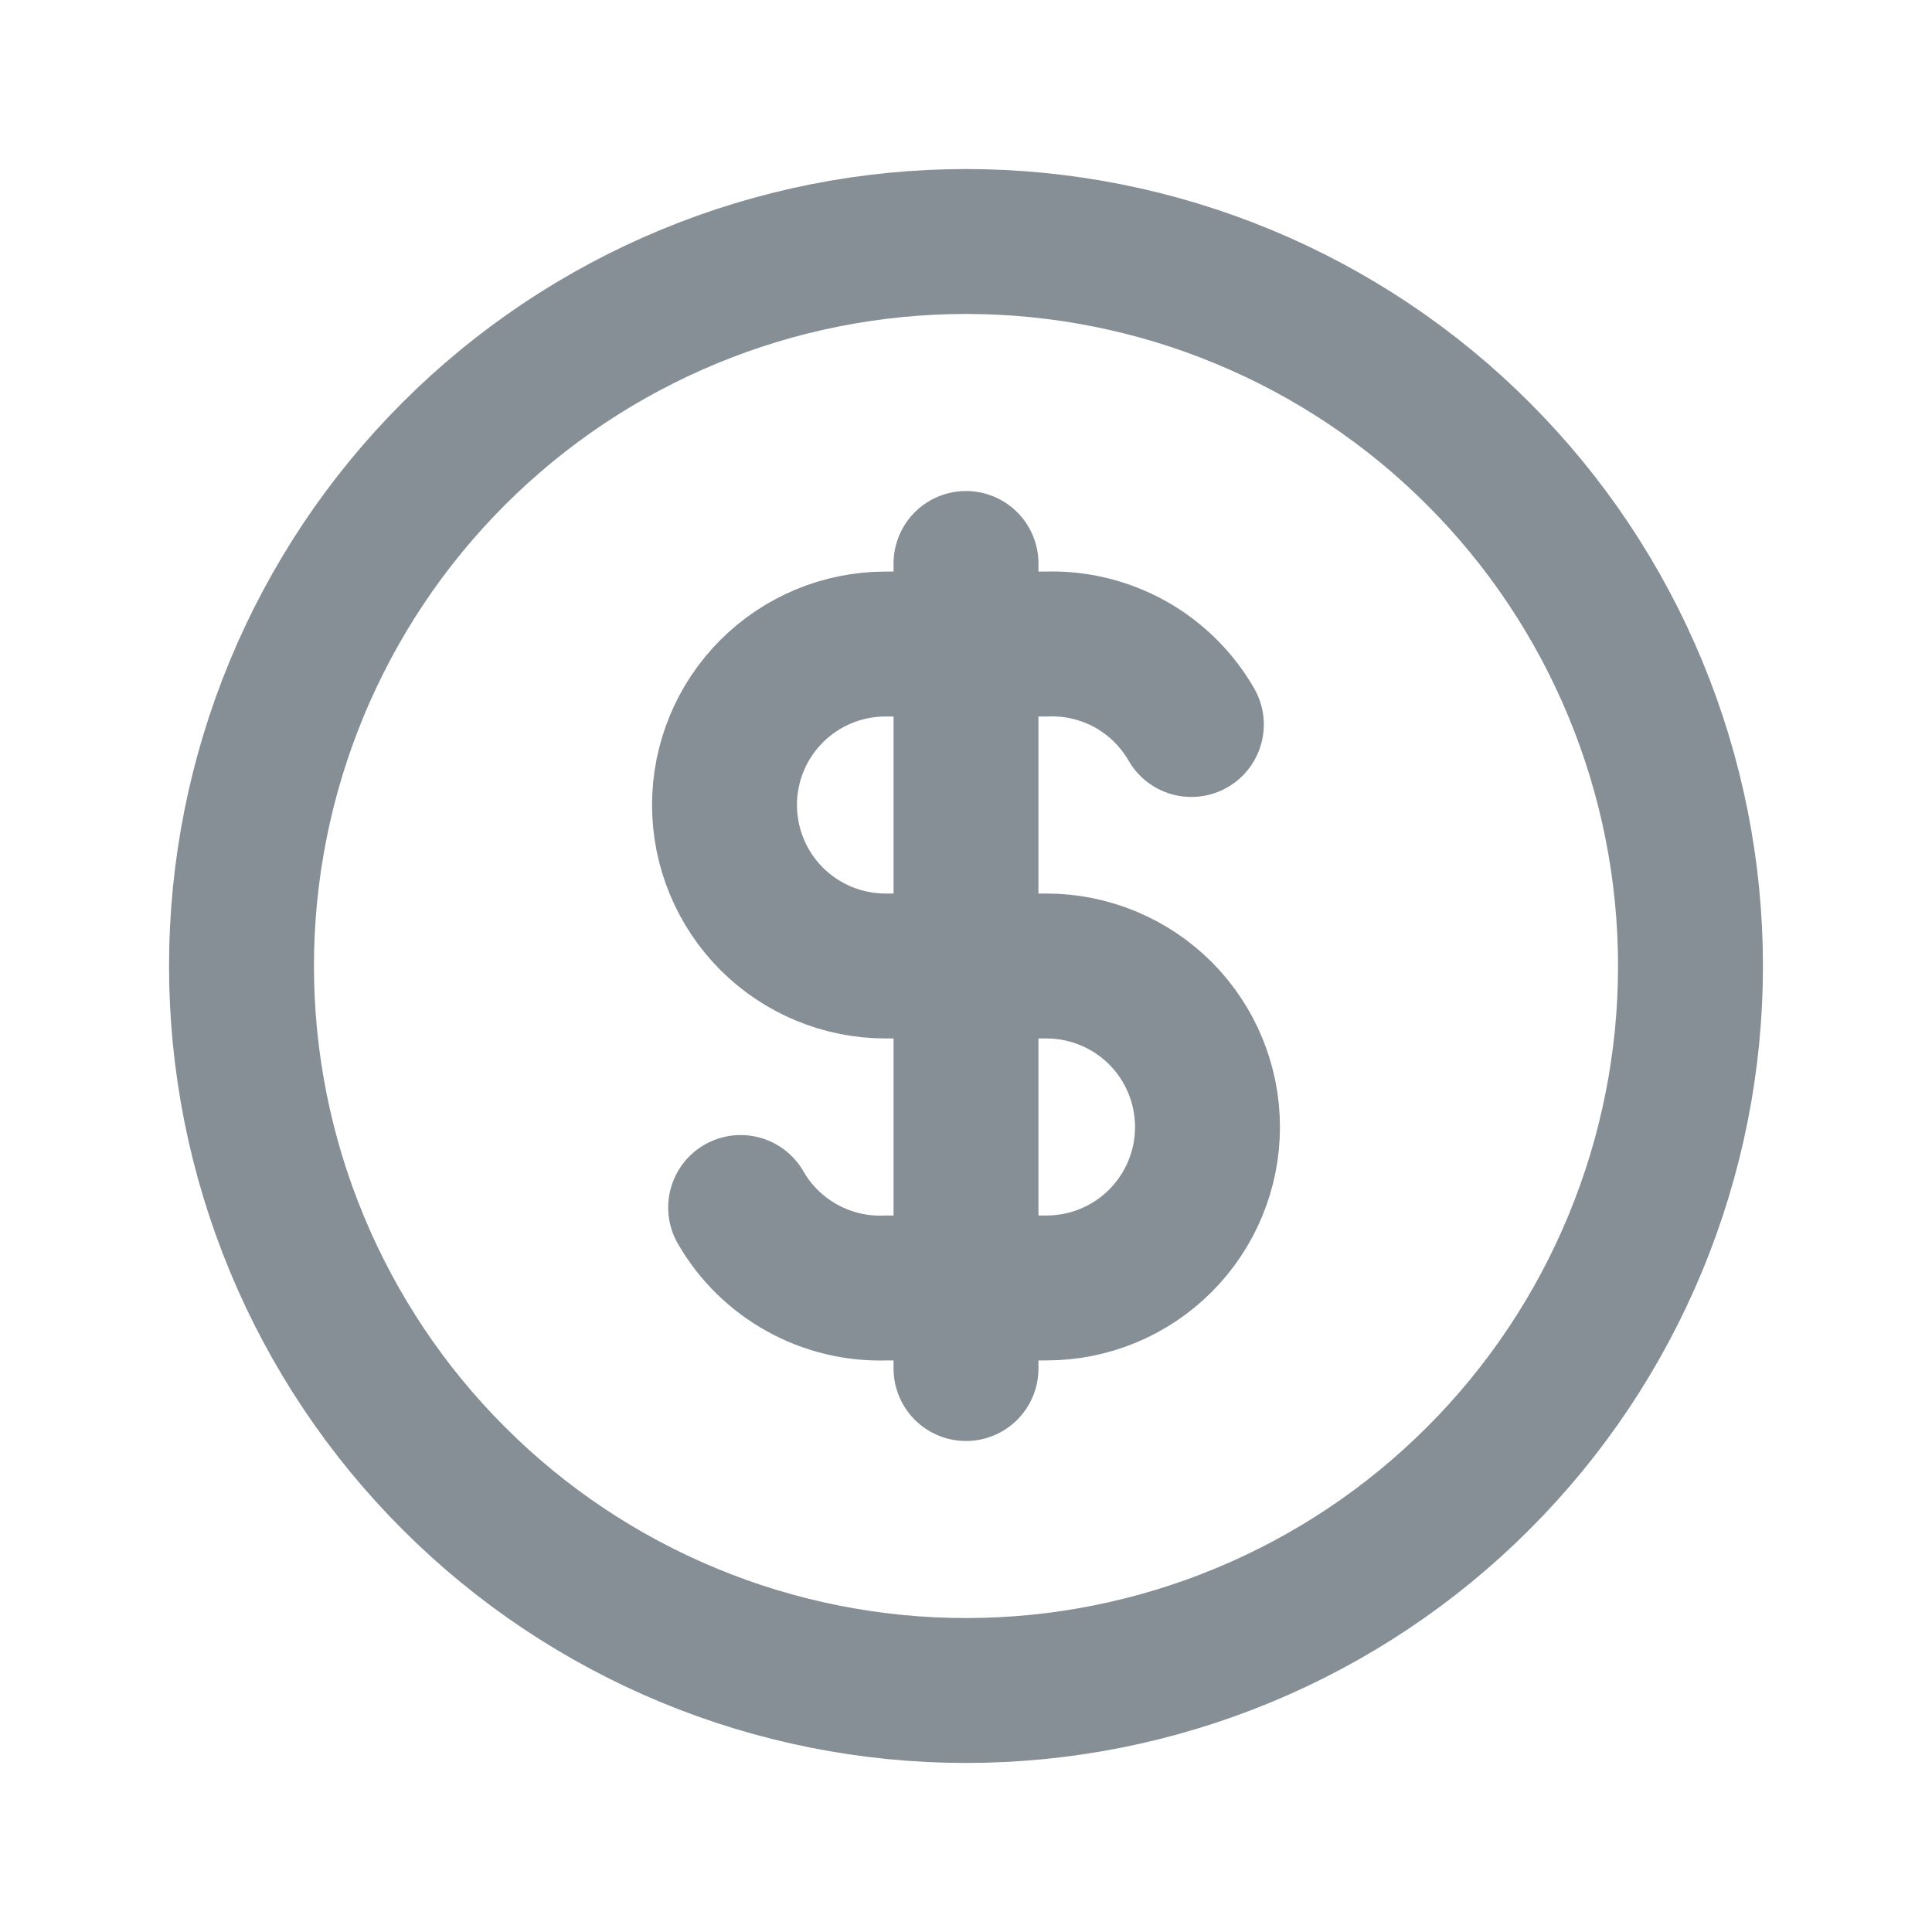 <svg width="20" height="20" viewBox="0 0 20 20" fill="none" xmlns="http://www.w3.org/2000/svg">
<path d="M12.333 7.5C12.182 7.238 11.963 7.022 11.699 6.875C11.435 6.729 11.135 6.656 10.833 6.667H9.167C8.725 6.667 8.301 6.842 7.988 7.155C7.676 7.467 7.5 7.891 7.5 8.333C7.5 8.775 7.676 9.199 7.988 9.512C8.301 9.824 8.725 10 9.167 10H10.833C11.275 10 11.699 10.176 12.012 10.488C12.324 10.801 12.5 11.225 12.5 11.667C12.5 12.109 12.324 12.533 12.012 12.845C11.699 13.158 11.275 13.333 10.833 13.333H9.167C8.865 13.344 8.565 13.271 8.301 13.124C8.037 12.978 7.818 12.762 7.667 12.5M10 5.833V14.167M2.5 10C2.5 10.985 2.694 11.96 3.071 12.87C3.448 13.78 4 14.607 4.697 15.303C5.393 16 6.22 16.552 7.13 16.929C8.04 17.306 9.015 17.5 10 17.5C10.985 17.5 11.96 17.306 12.87 16.929C13.78 16.552 14.607 16 15.303 15.303C16 14.607 16.552 13.78 16.929 12.87C17.306 11.96 17.5 10.985 17.5 10C17.5 9.015 17.306 8.04 16.929 7.13C16.552 6.22 16 5.393 15.303 4.697C14.607 4 13.78 3.448 12.87 3.071C11.96 2.694 10.985 2.5 10 2.5C9.015 2.5 8.04 2.694 7.13 3.071C6.22 3.448 5.393 4 4.697 4.697C4 5.393 3.448 6.22 3.071 7.13C2.694 8.04 2.5 9.015 2.5 10Z" stroke="#868E96" stroke-width="1.5" stroke-linecap="round" stroke-linejoin="round"/>
</svg>

